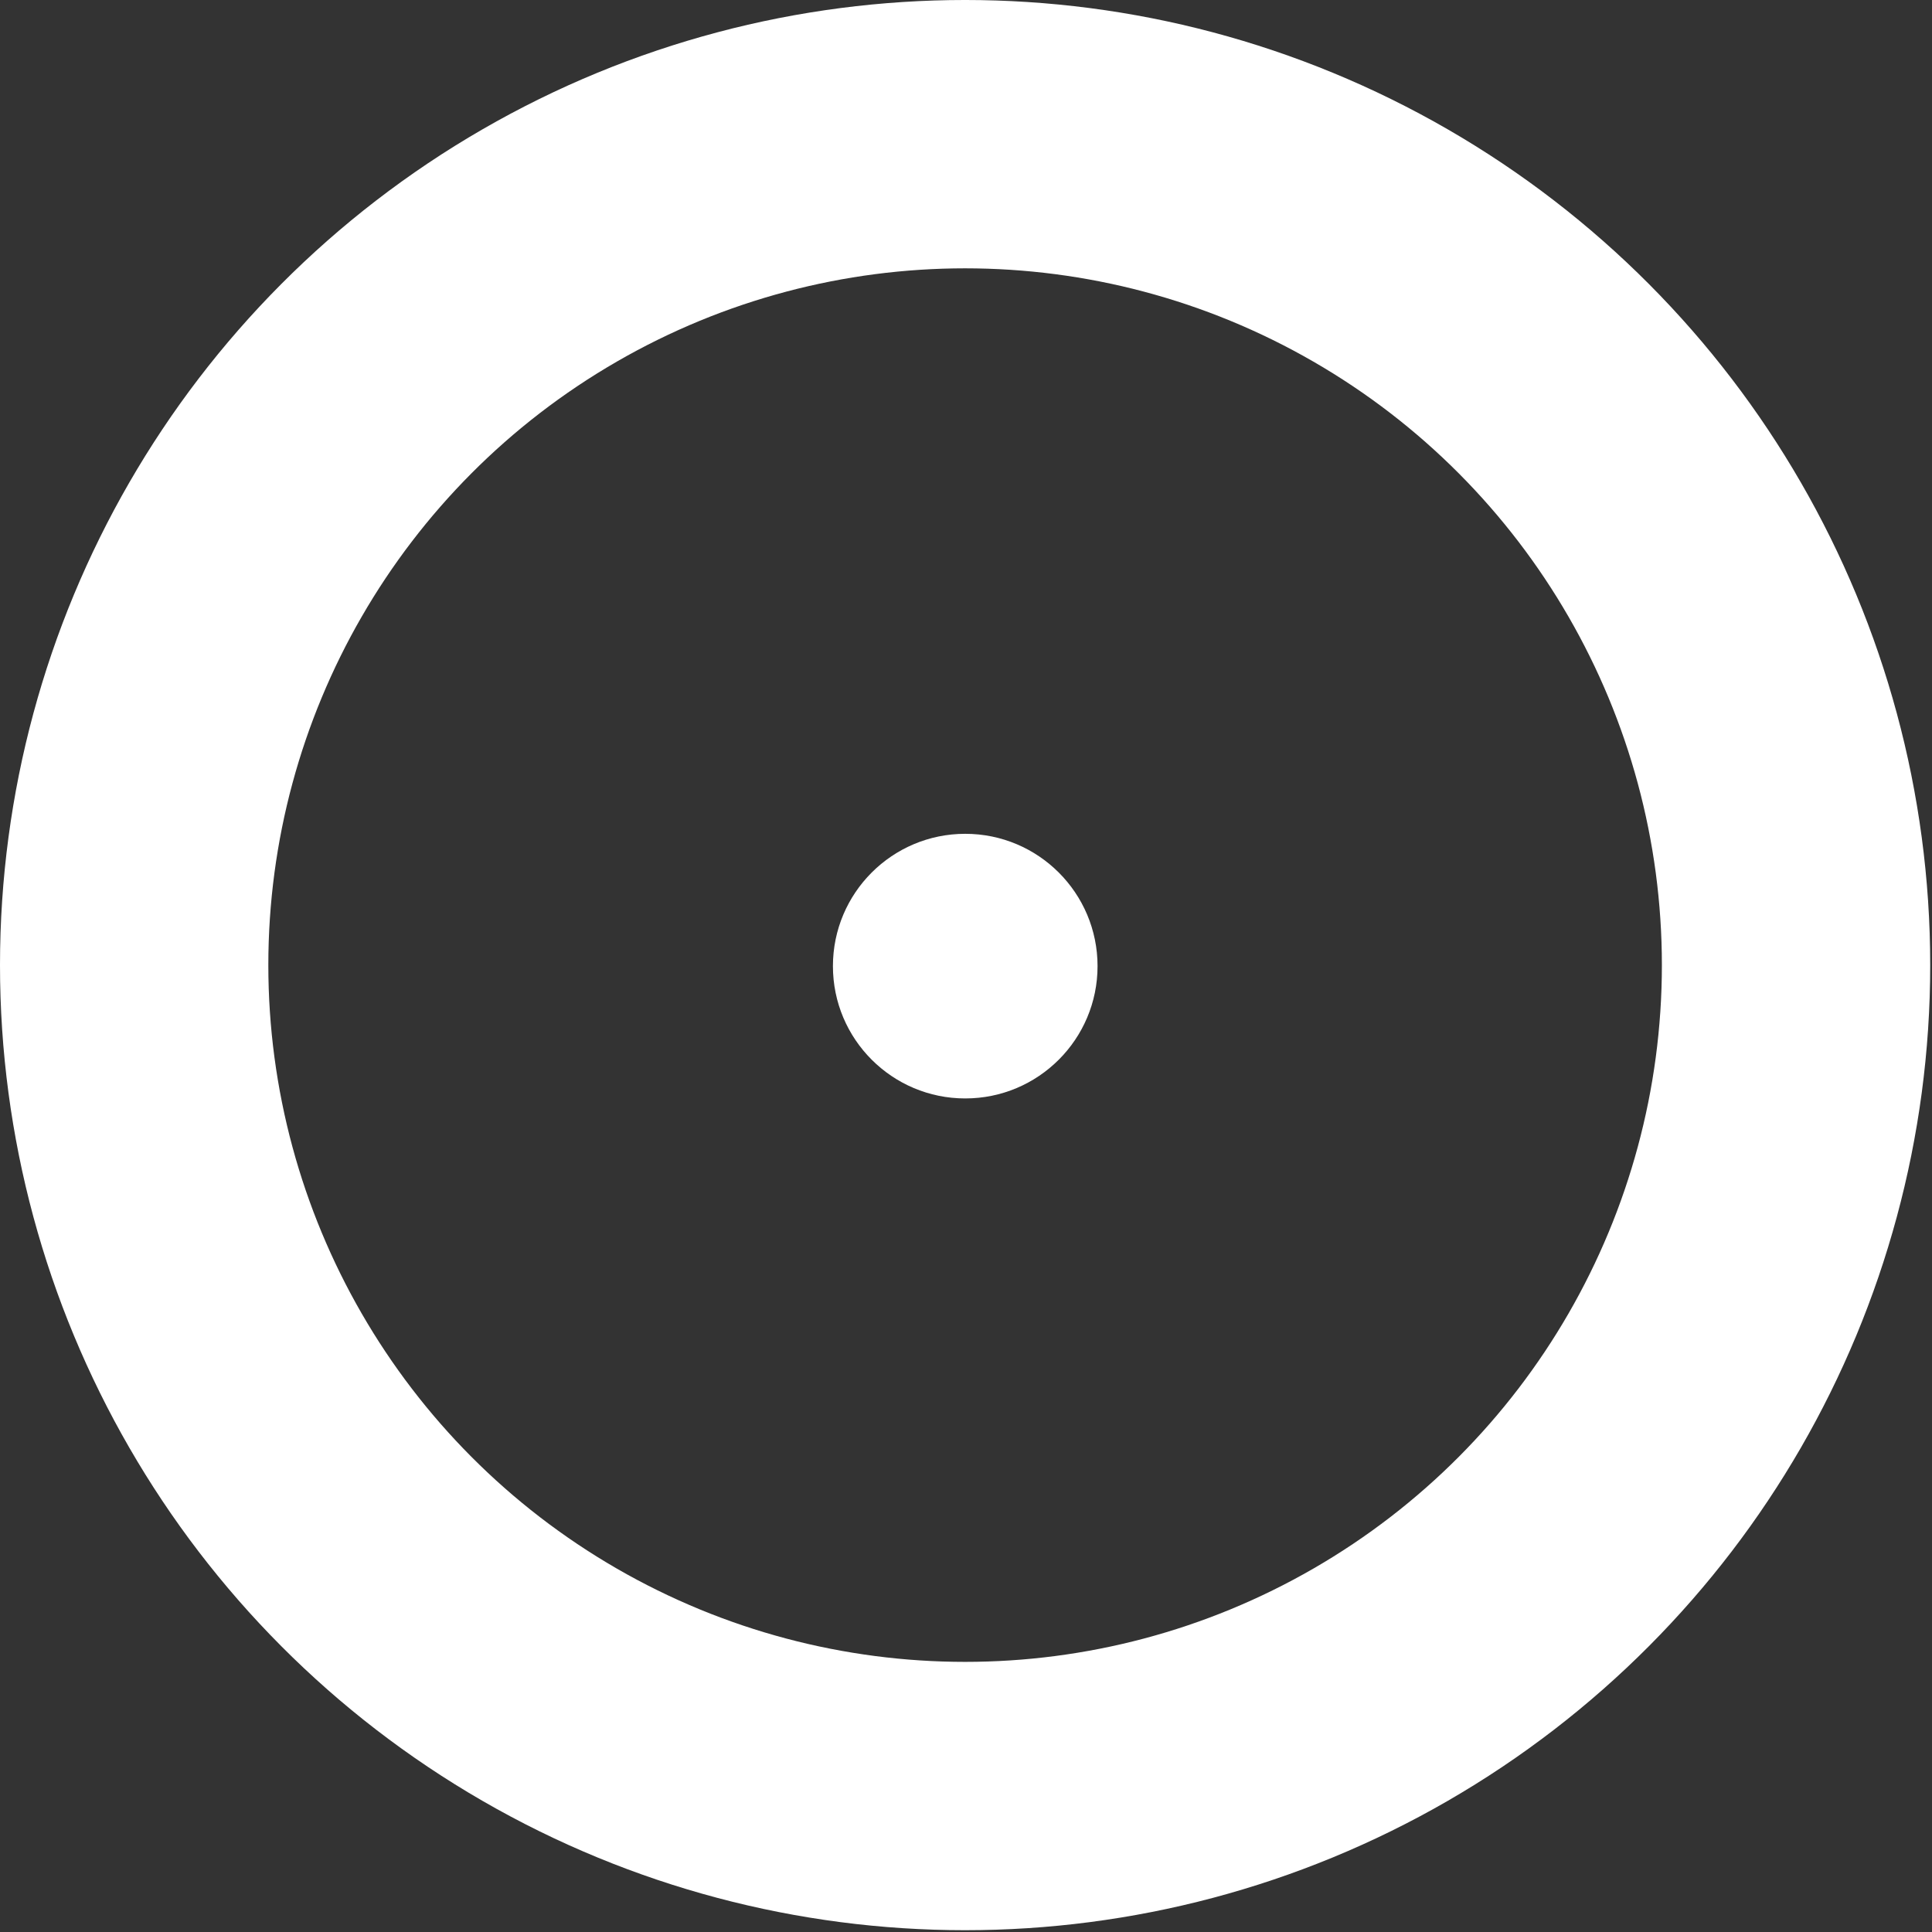 <?xml version="1.0" encoding="UTF-8" standalone="no"?>
<!DOCTYPE svg PUBLIC "-//W3C//DTD SVG 1.1//EN" "http://www.w3.org/Graphics/SVG/1.1/DTD/svg11.dtd">
<svg width="100%" height="100%" viewBox="0 0 288 288" version="1.1" xmlns="http://www.w3.org/2000/svg" xmlns:xlink="http://www.w3.org/1999/xlink" xml:space="preserve" xmlns:serif="http://www.serif.com/" style="fill-rule:evenodd;clip-rule:evenodd;stroke-linecap:round;stroke-linejoin:round;stroke-miterlimit:1.5;">
    <rect x="0" y="0" width="288" height="288" fill="#333333" stroke="none"/>
    <g transform="matrix(1,0,0,1,-257.159,-223.096)">
        <circle cx="401.026" cy="366.962" r="123.867" style="fill:none;stroke:white;stroke-width:40px;"/>
        <g transform="matrix(1.023,0,0,1.023,249.752,224.098)">
            <circle cx="147.892" cy="139.801" r="19.28" style="fill:white;"/>
        </g>
    </g>
</svg>
